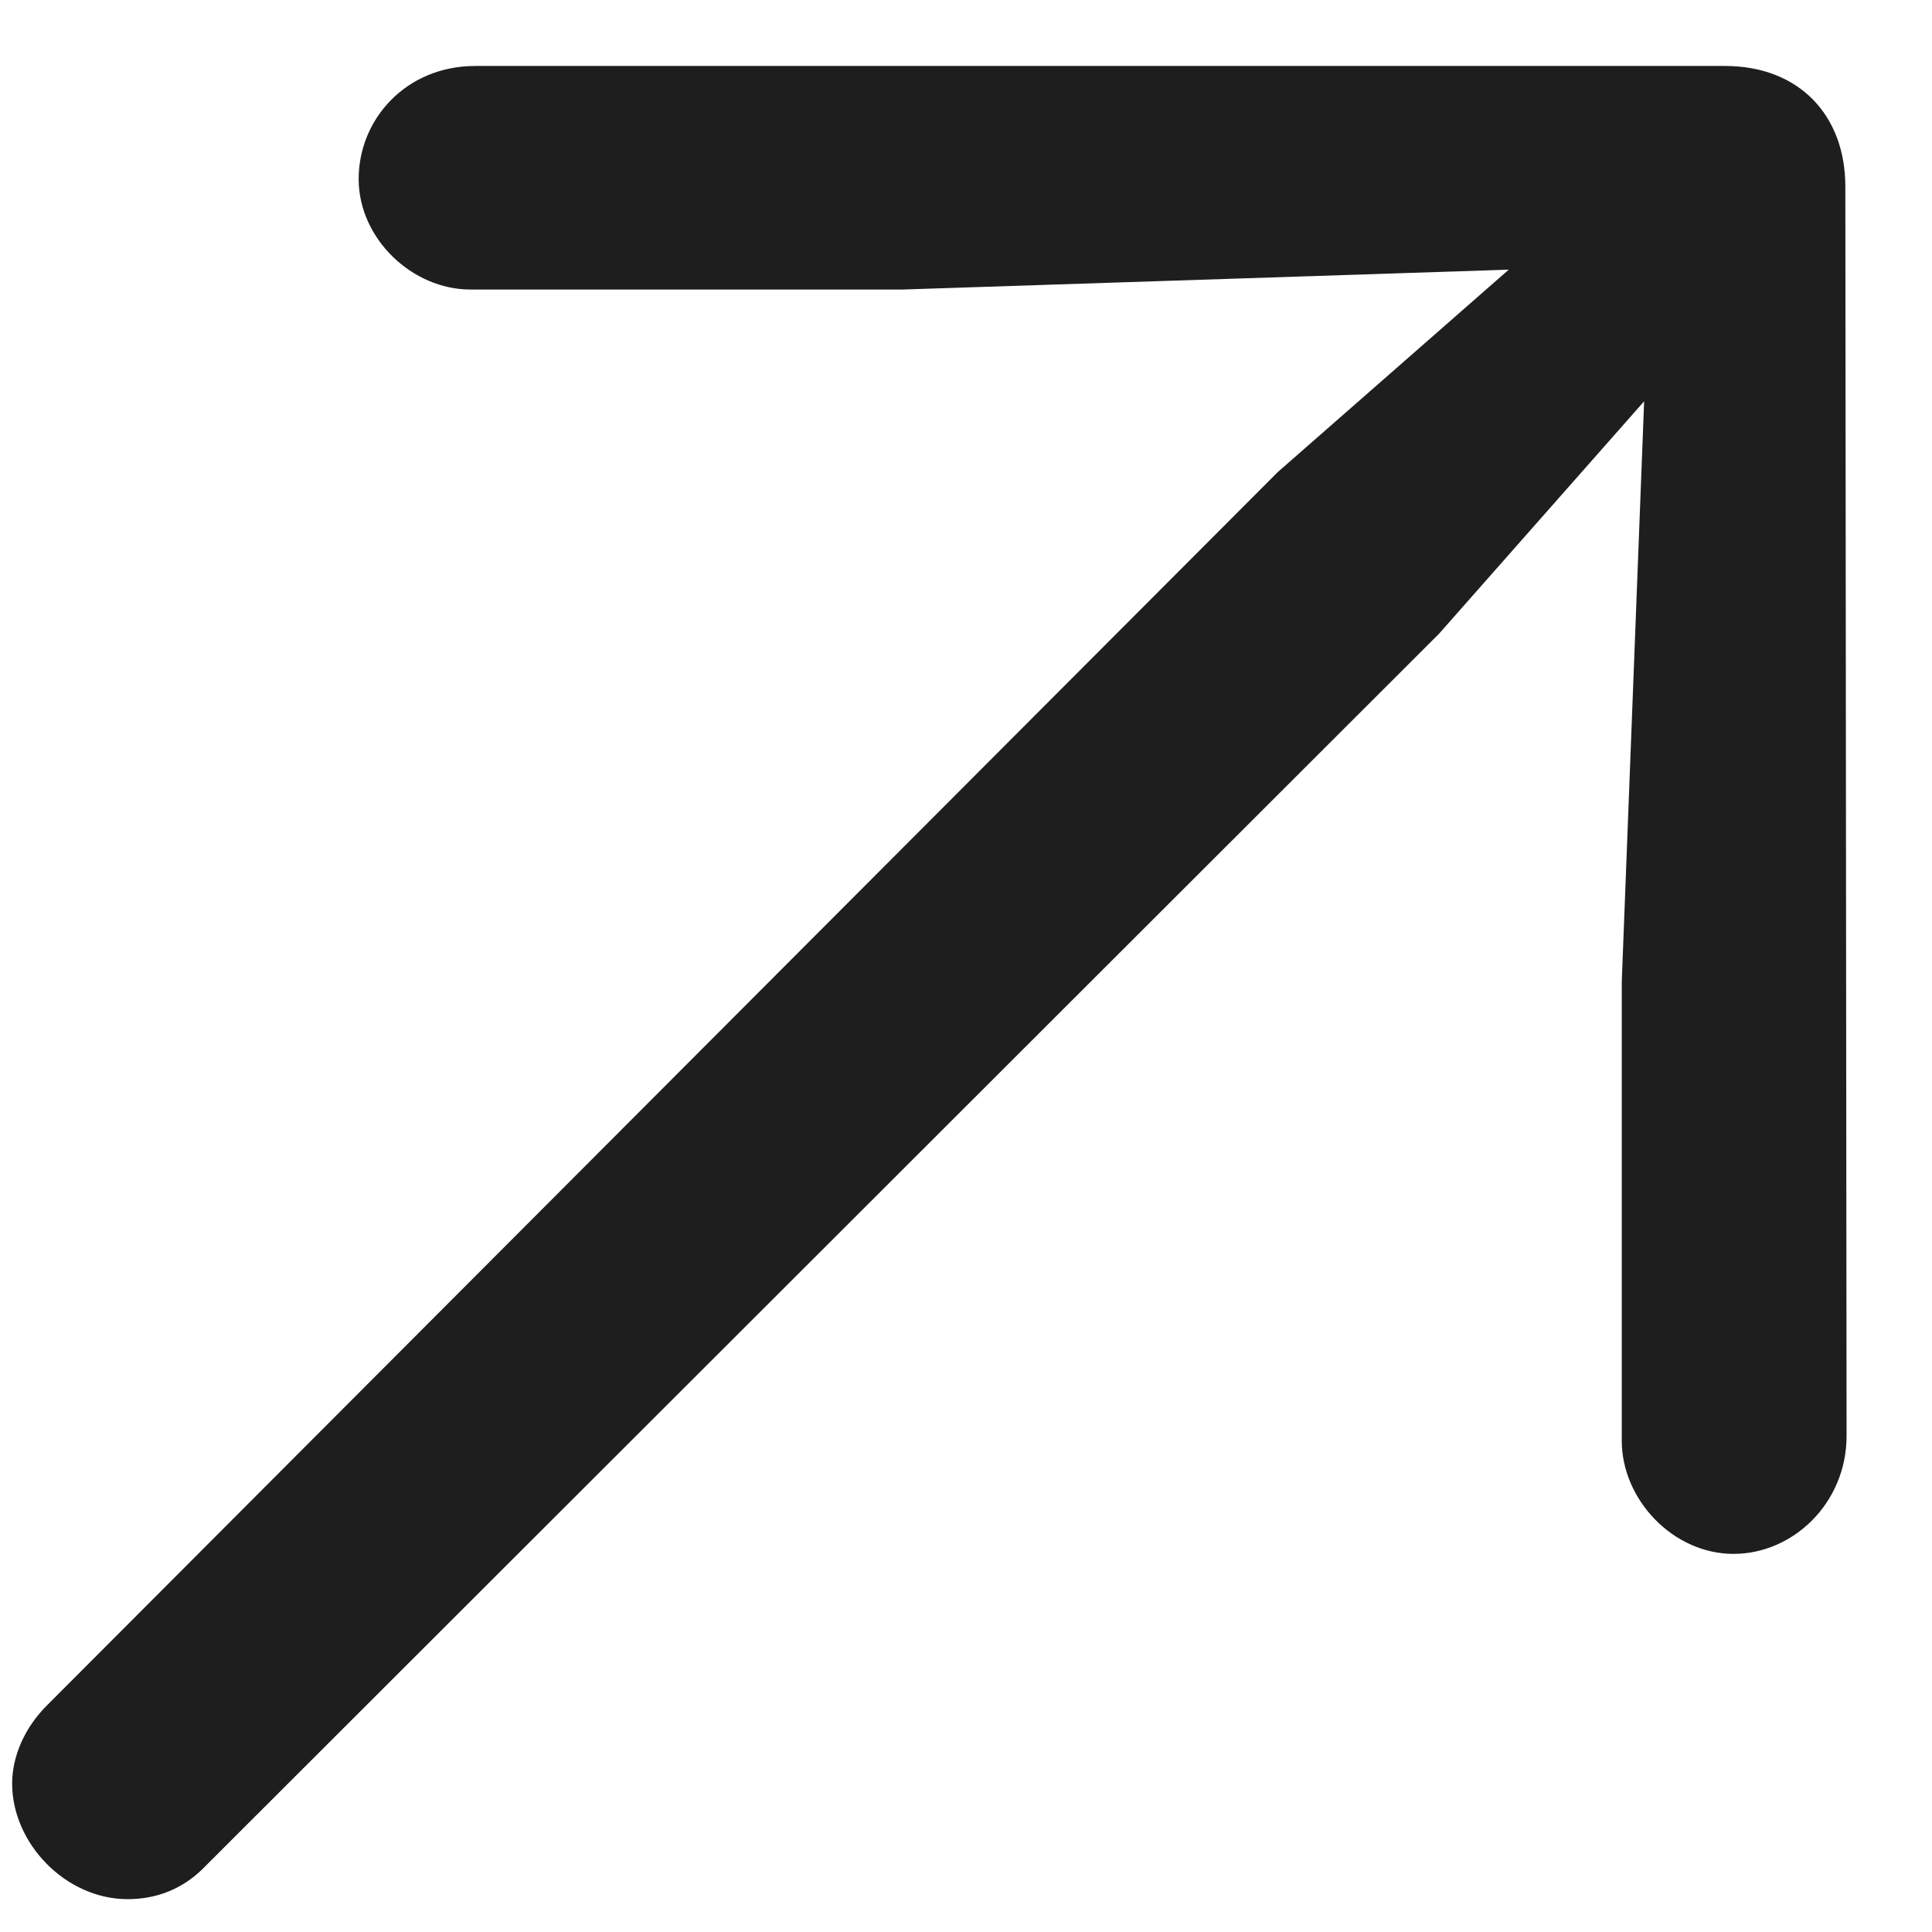 <svg xmlns="http://www.w3.org/2000/svg" width="14" height="14" viewBox="0 0 14 14" fill="none">
  <path d="M13.381 10.405L13.372 1.351C13.372 0.838 13.039 0.478 12.499 0.478H3.445C2.941 0.478 2.599 0.865 2.599 1.297C2.599 1.729 2.986 2.098 3.409 2.098H6.541L10.933 1.954L9.259 3.421L0.34 12.358C0.178 12.52 0.088 12.727 0.088 12.925C0.088 13.357 0.475 13.762 0.925 13.762C1.132 13.762 1.33 13.69 1.492 13.519L10.429 4.591L11.914 2.908L11.752 7.111V10.441C11.752 10.864 12.121 11.26 12.562 11.26C12.994 11.26 13.381 10.891 13.381 10.405Z" fill="black" fill-opacity="0.88"/>
</svg>